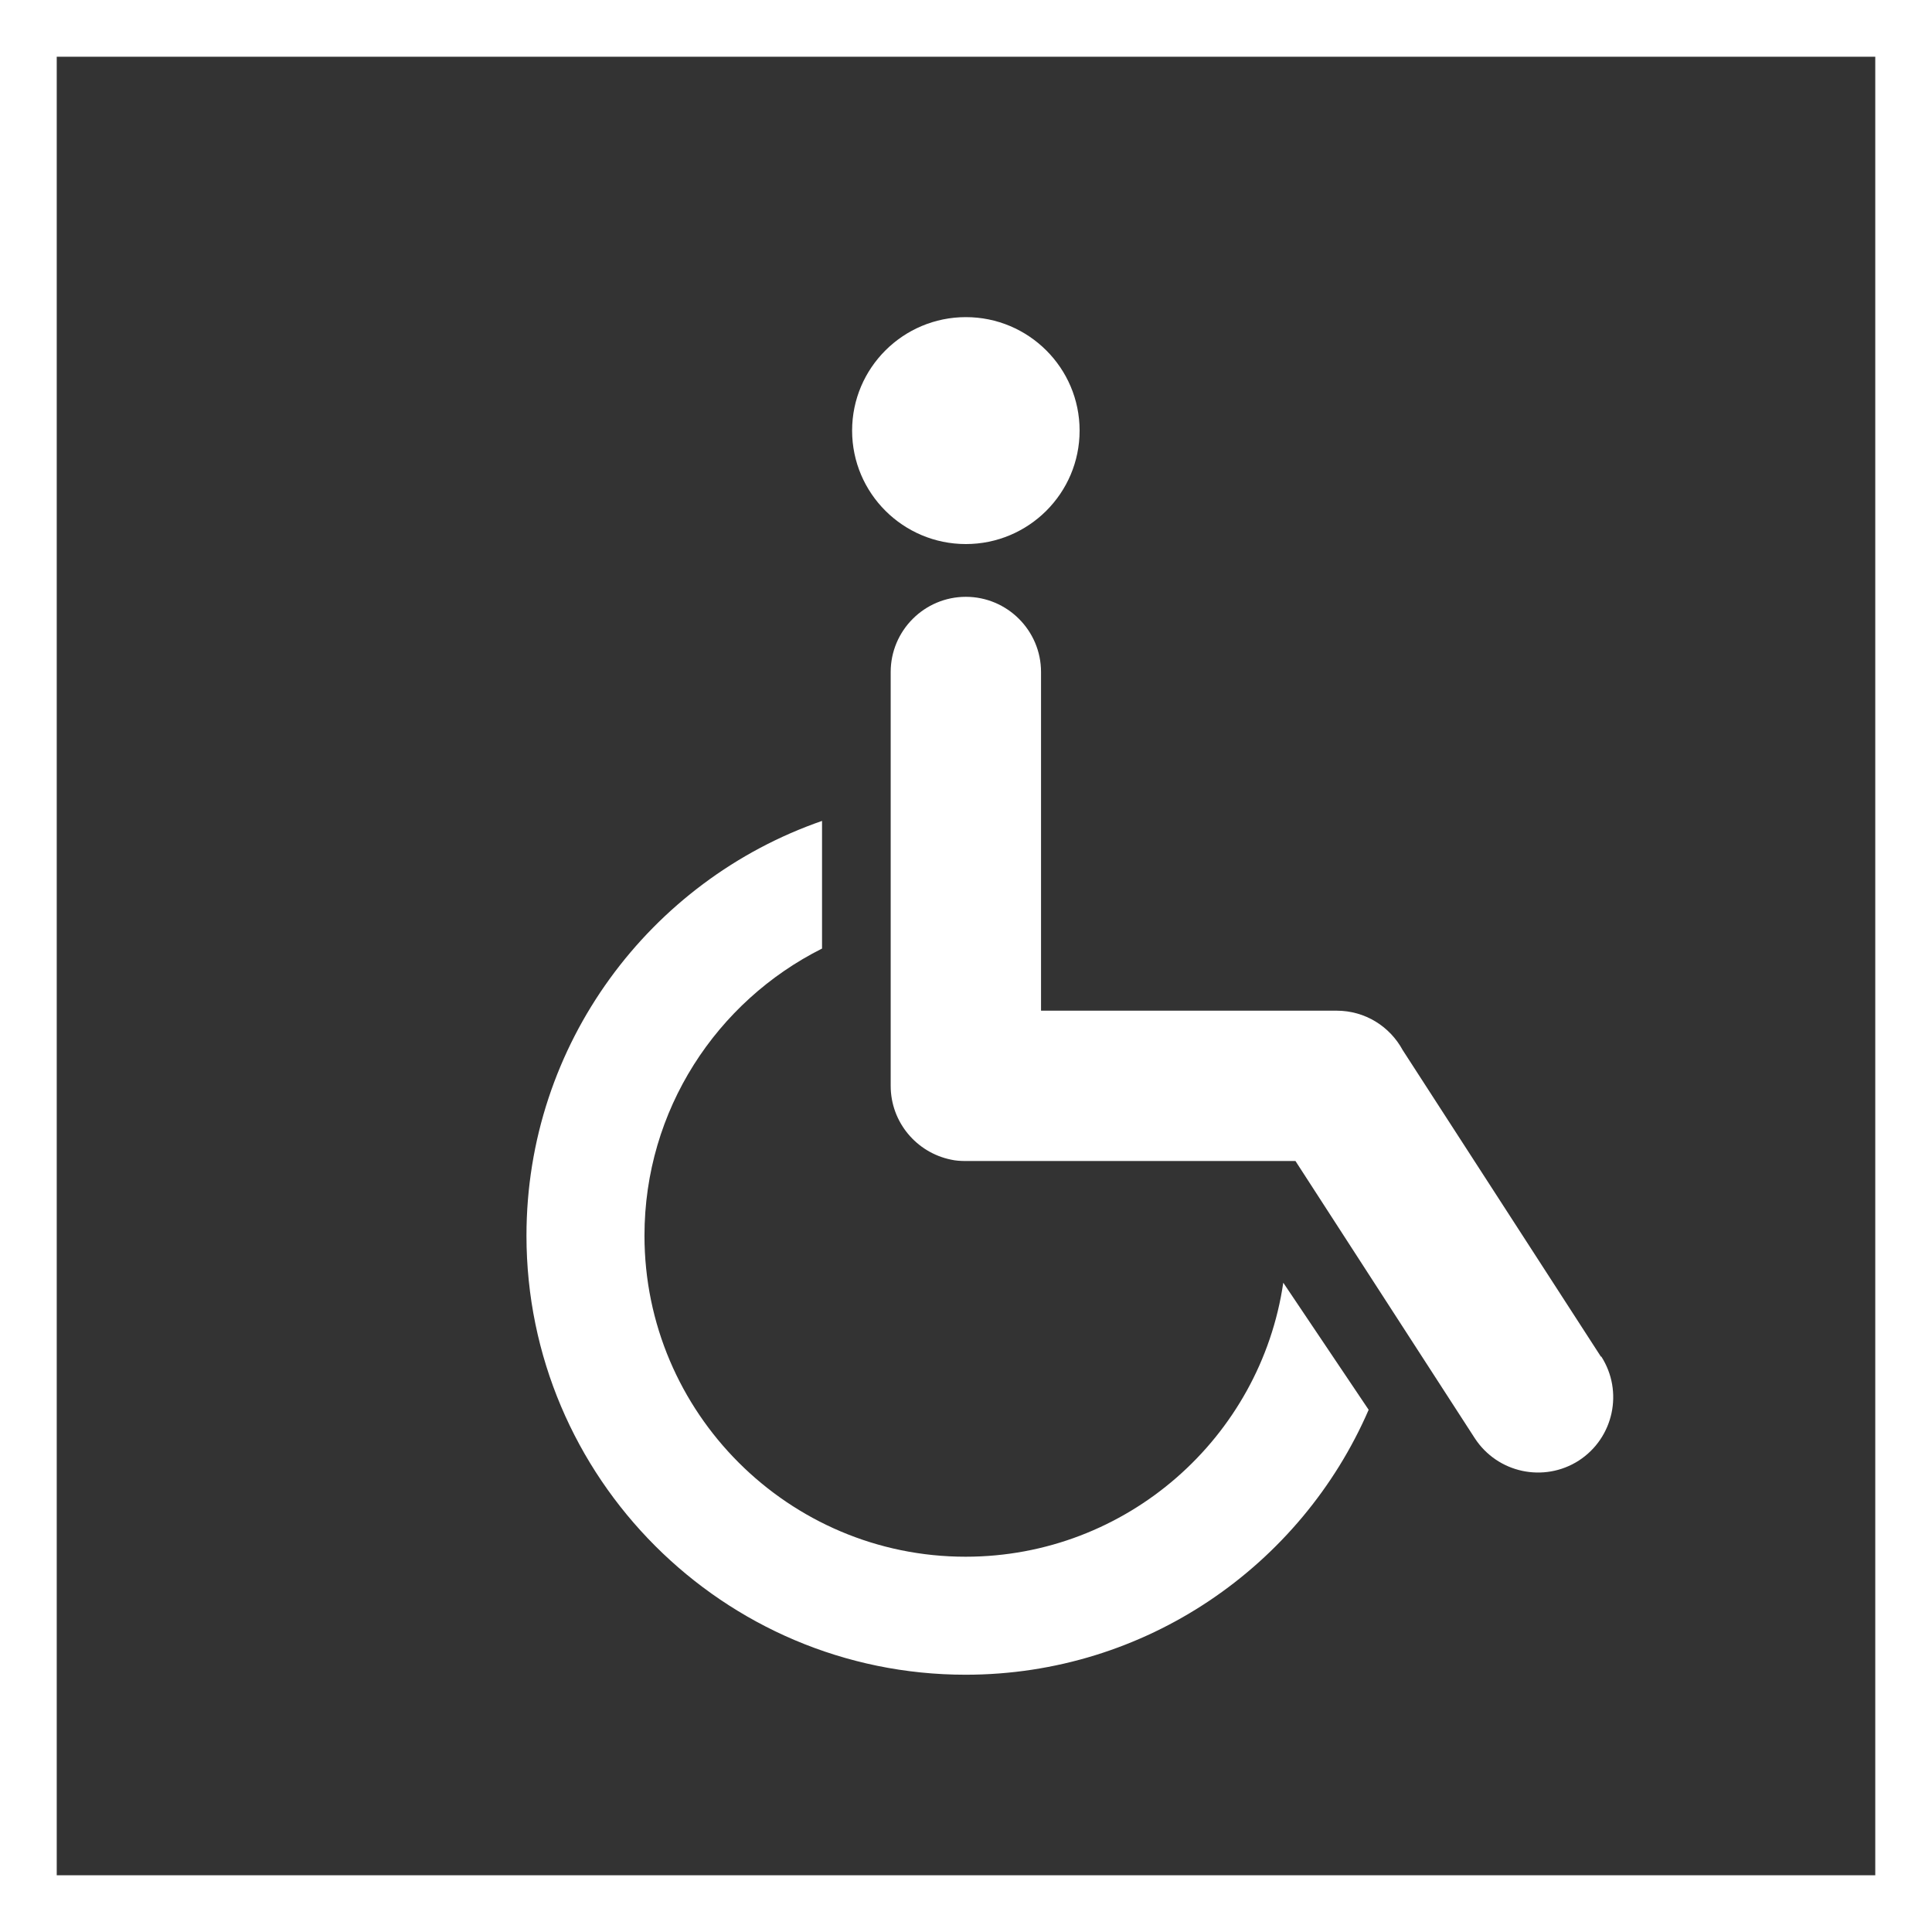 <svg xmlns="http://www.w3.org/2000/svg" id="Layer_1" viewBox="0 0 68.11 68.11"><rect x="0" y="0" width="68.11" height="68.11" fill="#333333" stroke="none"/><defs><style>.cls-1{fill:#fff;}</style></defs><path class="cls-1" d="M66.11,2V66.11H2V2H66.11Zm2-2H0V68.11H68.11V0h0Z"></path><path class="cls-1" d="M30.04,15.18c0,2.21,1.8,4,4.01,4s4.01-1.79,4.01-4-1.8-4-4.01-4-4.01,1.79-4.01,4Z"></path><path class="cls-1" d="M45.24,45.22c-.8,5.46-5.52,9.66-11.2,9.66-6.24,0-11.32-5.08-11.32-11.32,0-4.43,2.55-8.26,6.26-10.12v-4.5c-6.06,2.1-10.42,7.86-10.42,14.62,0,8.53,6.94,15.48,15.48,15.48,6.36,0,11.83-3.85,14.21-9.34l-3.01-4.48Z"></path><path class="cls-1" d="M56.44,47.83l-6.99-10.81c-.45-.83-1.32-1.39-2.33-1.39h-10.42v-11.94c0-1.46-1.19-2.65-2.65-2.65h0c-1.46,0-2.65,1.19-2.65,2.65v14.59h0c0,1.28,.91,2.35,2.12,2.6,.17,.04,.35,.05,.53,.05h11.62l6.32,9.77c.8,1.23,2.44,1.58,3.67,.79,1.23-.8,1.58-2.44,.79-3.67Z"></path></svg>